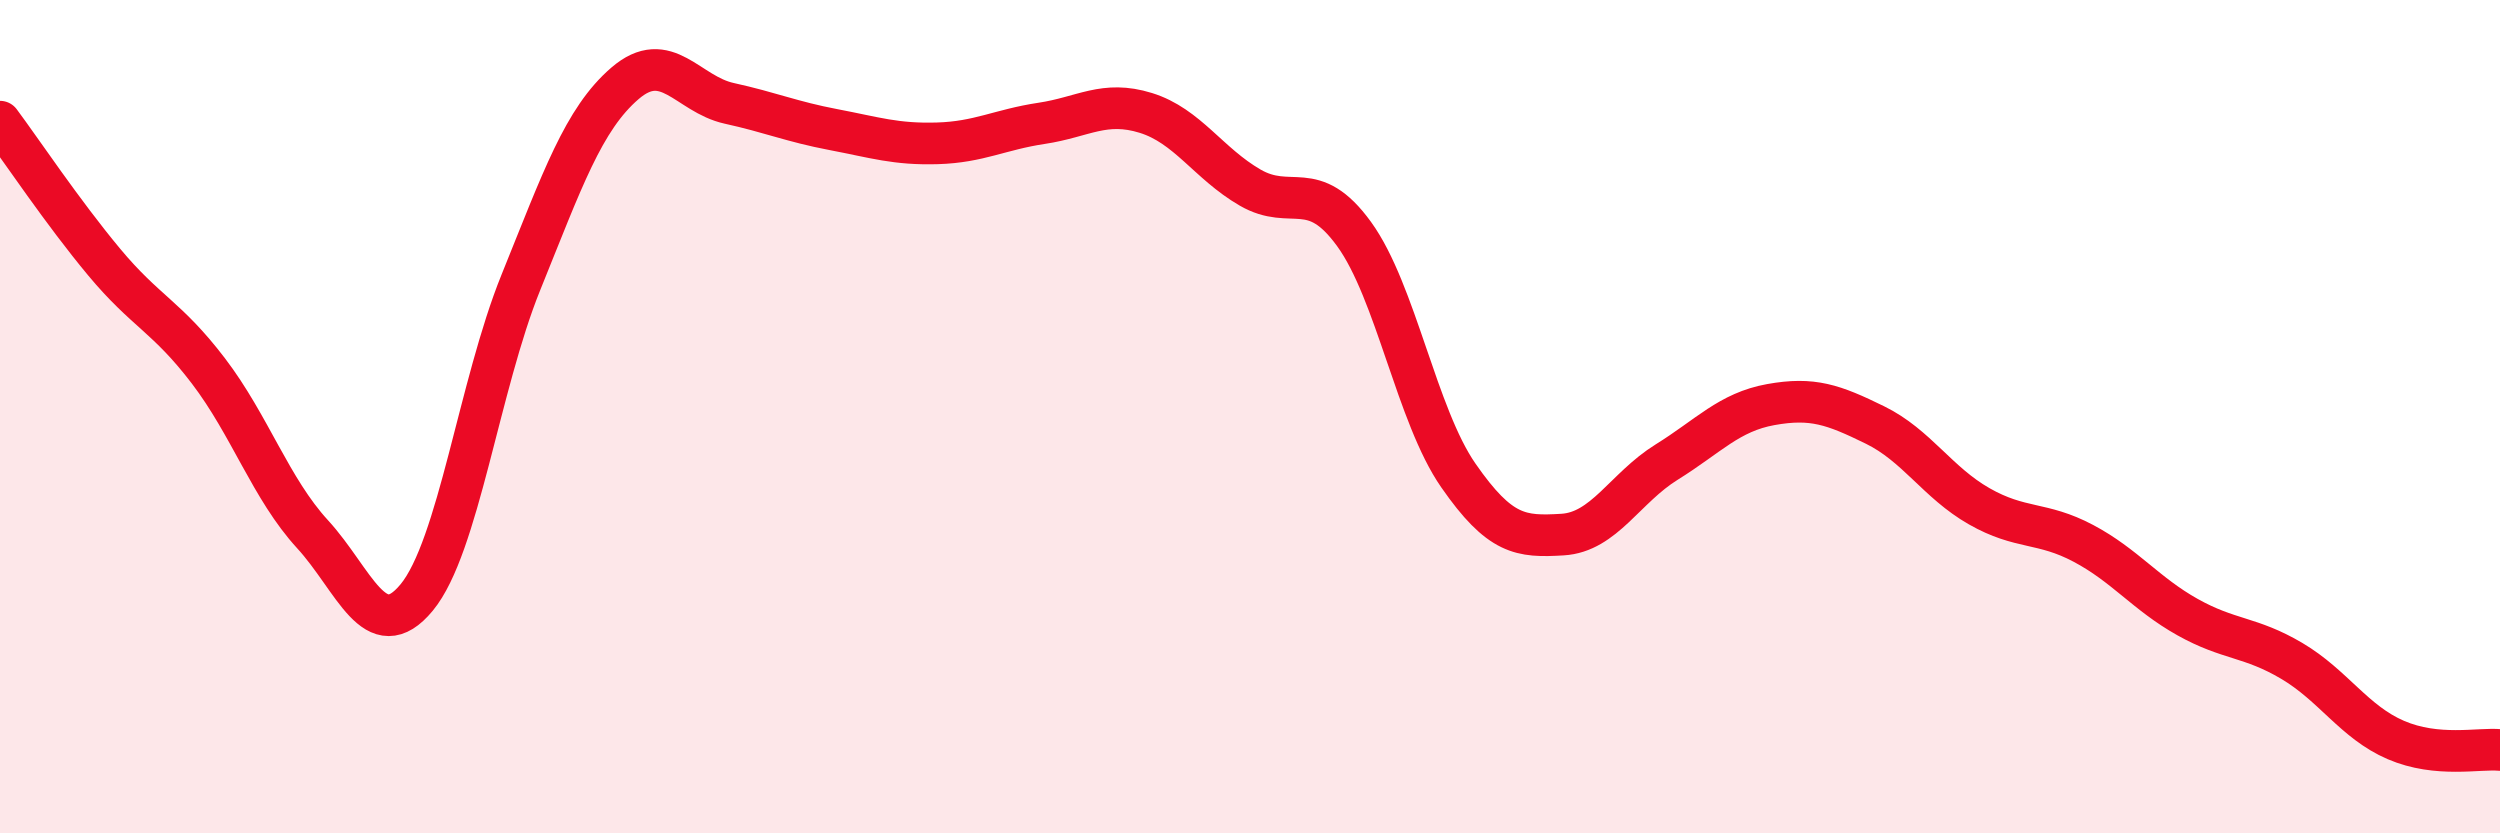 
    <svg width="60" height="20" viewBox="0 0 60 20" xmlns="http://www.w3.org/2000/svg">
      <path
        d="M 0,2.92 C 0.5,3.59 1.5,5.09 2.5,6.29 C 3.5,7.49 4,7.59 5,8.9 C 6,10.21 6.5,11.73 7.5,12.82 C 8.5,13.91 9,15.55 10,14.34 C 11,13.13 11.5,9.25 12.5,6.78 C 13.5,4.31 14,2.86 15,2 C 16,1.14 16.5,2.26 17.5,2.48 C 18.5,2.7 19,2.92 20,3.11 C 21,3.3 21.5,3.47 22.5,3.44 C 23.5,3.41 24,3.11 25,2.96 C 26,2.81 26.5,2.4 27.5,2.71 C 28.5,3.02 29,3.92 30,4.5 C 31,5.08 31.5,4.24 32.5,5.62 C 33.5,7 34,9.97 35,11.41 C 36,12.85 36.5,12.89 37.5,12.83 C 38.5,12.77 39,11.71 40,11.09 C 41,10.47 41.5,9.89 42.5,9.71 C 43.5,9.53 44,9.71 45,10.2 C 46,10.69 46.5,11.58 47.5,12.15 C 48.5,12.72 49,12.51 50,13.04 C 51,13.57 51.5,14.25 52.5,14.81 C 53.5,15.37 54,15.27 55,15.86 C 56,16.45 56.5,17.33 57.5,17.76 C 58.5,18.19 59.5,17.95 60,18L60 20L0 20Z"
        fill="#EB0A25"
        opacity="0.1"
        stroke-linecap="round"
        stroke-linejoin="round"
      />
      <path
        d="M 0,2.92 C 0.5,3.59 1.5,5.09 2.5,6.29 C 3.5,7.49 4,7.59 5,8.9 C 6,10.21 6.5,11.73 7.5,12.82 C 8.5,13.91 9,15.55 10,14.34 C 11,13.13 11.5,9.25 12.5,6.78 C 13.5,4.31 14,2.86 15,2 C 16,1.14 16.5,2.26 17.5,2.48 C 18.5,2.7 19,2.92 20,3.11 C 21,3.3 21.5,3.47 22.5,3.44 C 23.5,3.41 24,3.11 25,2.96 C 26,2.81 26.5,2.4 27.5,2.71 C 28.5,3.02 29,3.92 30,4.5 C 31,5.08 31.5,4.24 32.5,5.62 C 33.5,7 34,9.97 35,11.41 C 36,12.85 36.5,12.89 37.5,12.83 C 38.5,12.77 39,11.71 40,11.09 C 41,10.47 41.5,9.89 42.5,9.71 C 43.5,9.53 44,9.71 45,10.2 C 46,10.69 46.5,11.58 47.5,12.15 C 48.5,12.72 49,12.51 50,13.04 C 51,13.57 51.5,14.25 52.5,14.81 C 53.5,15.37 54,15.27 55,15.86 C 56,16.45 56.5,17.33 57.5,17.76 C 58.5,18.19 59.5,17.95 60,18"
        stroke="#EB0A25"
        stroke-width="1"
        fill="none"
        stroke-linecap="round"
        stroke-linejoin="round"
      />
    </svg>
  